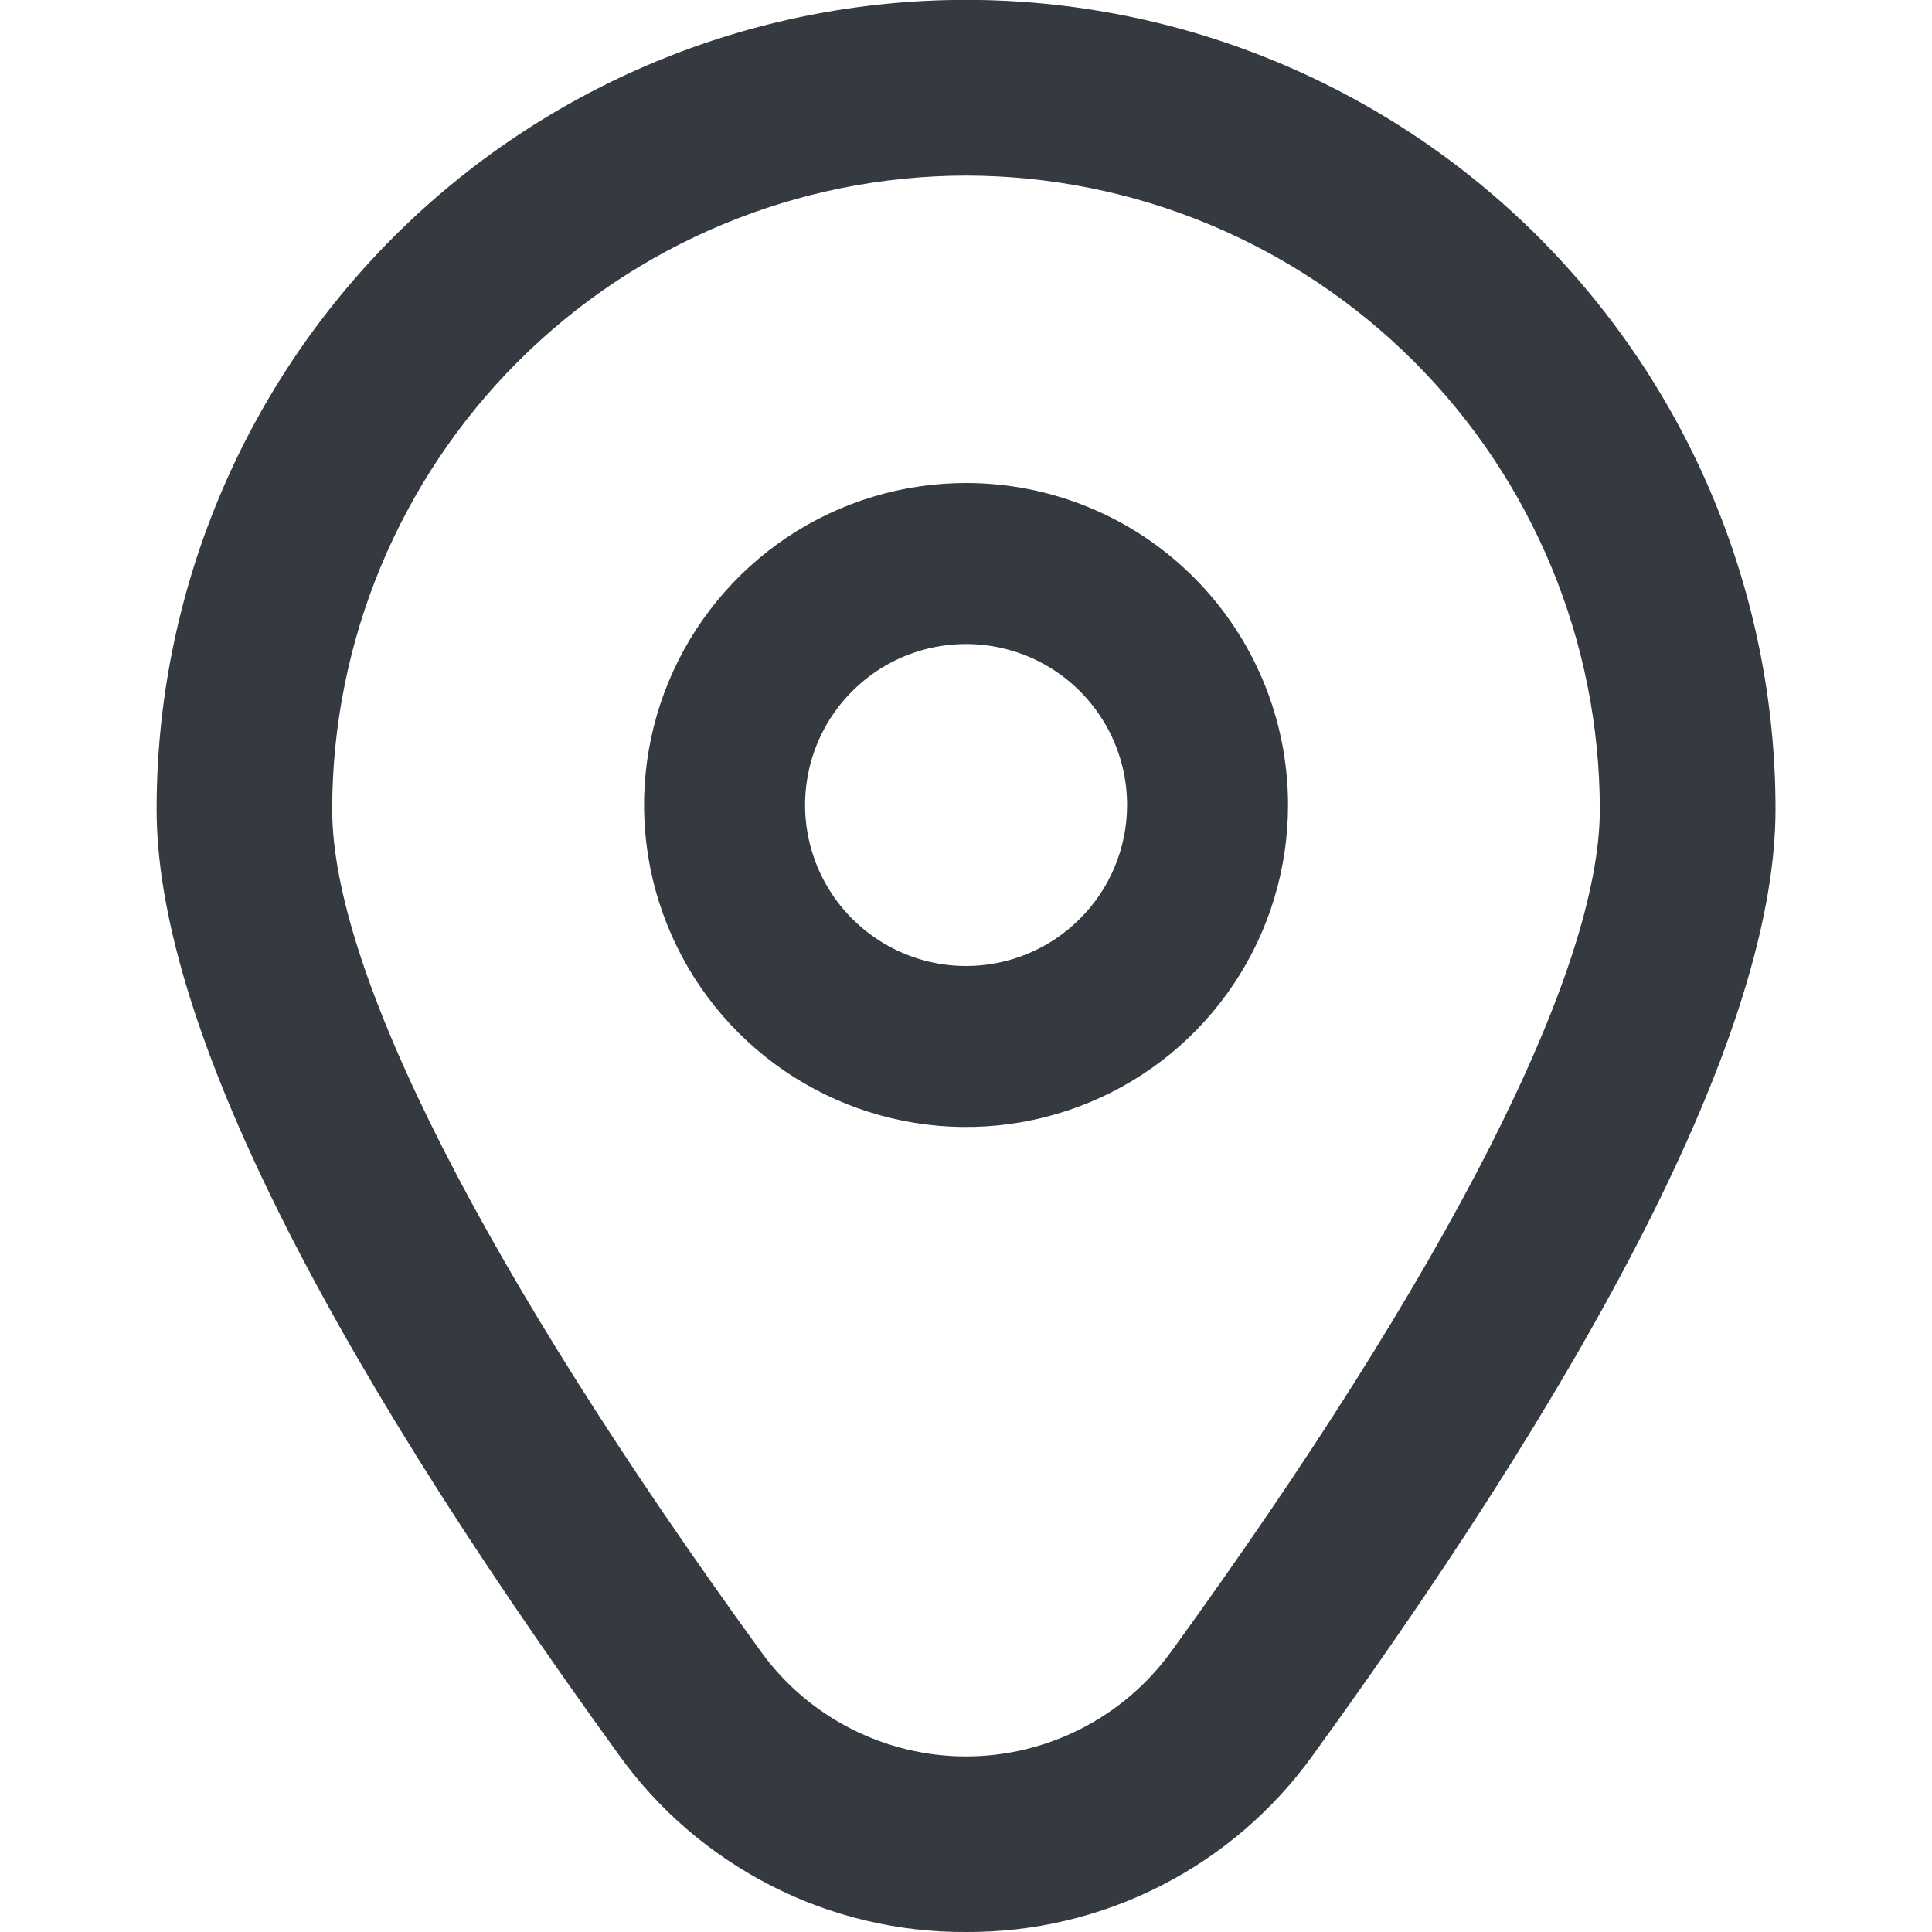 <svg width="16" height="16" viewBox="0 0 16 16" fill="none" xmlns="http://www.w3.org/2000/svg">
<g clip-path="url(#clip0_16764_28602)">
<path d="M8.001 4C7.473 4 6.958 4.156 6.519 4.449C6.081 4.742 5.739 5.159 5.537 5.646C5.335 6.133 5.282 6.67 5.385 7.187C5.488 7.704 5.742 8.179 6.115 8.552C6.488 8.925 6.963 9.179 7.48 9.282C7.998 9.385 8.534 9.332 9.021 9.13C9.508 8.929 9.925 8.587 10.218 8.148C10.511 7.71 10.667 7.194 10.667 6.667C10.667 5.959 10.386 5.281 9.886 4.781C9.386 4.281 8.708 4 8.001 4ZM8.001 8C7.737 8 7.479 7.922 7.26 7.775C7.041 7.629 6.87 7.421 6.769 7.177C6.668 6.933 6.641 6.665 6.693 6.407C6.744 6.148 6.871 5.91 7.058 5.724C7.244 5.537 7.482 5.41 7.741 5.359C7.999 5.308 8.267 5.334 8.511 5.435C8.755 5.536 8.963 5.707 9.109 5.926C9.256 6.145 9.334 6.403 9.334 6.667C9.334 7.02 9.194 7.359 8.943 7.609C8.693 7.86 8.354 8 8.001 8Z" fill="#343A40"/>
<path d="M8 16C7.439 16.003 6.885 15.872 6.385 15.616C5.885 15.361 5.453 14.99 5.126 14.534C2.586 11.029 1.297 8.394 1.297 6.702C1.297 4.925 2.003 3.22 3.26 1.962C4.517 0.705 6.222 -0.001 8 -0.001C9.778 -0.001 11.483 0.705 12.74 1.962C13.997 3.22 14.704 4.925 14.704 6.702C14.704 8.394 13.415 11.029 10.874 14.534C10.547 14.99 10.116 15.361 9.616 15.616C9.115 15.872 8.562 16.003 8 16ZM8 1.454C6.608 1.456 5.274 2.01 4.29 2.994C3.306 3.978 2.752 5.312 2.751 6.704C2.751 8.044 4.013 10.522 6.304 13.681C6.498 13.949 6.753 14.167 7.048 14.317C7.343 14.467 7.669 14.546 8 14.546C8.331 14.546 8.658 14.467 8.952 14.317C9.247 14.167 9.502 13.949 9.697 13.681C11.988 10.522 13.249 8.044 13.249 6.704C13.248 5.312 12.694 3.978 11.71 2.994C10.726 2.01 9.392 1.456 8 1.454Z" fill="#343A40"/>
</g>
<defs>
<clipPath id="clip0_16764_28602">
<rect width="16" height="16" fill="white"/>
</clipPath>
</defs>
</svg>
